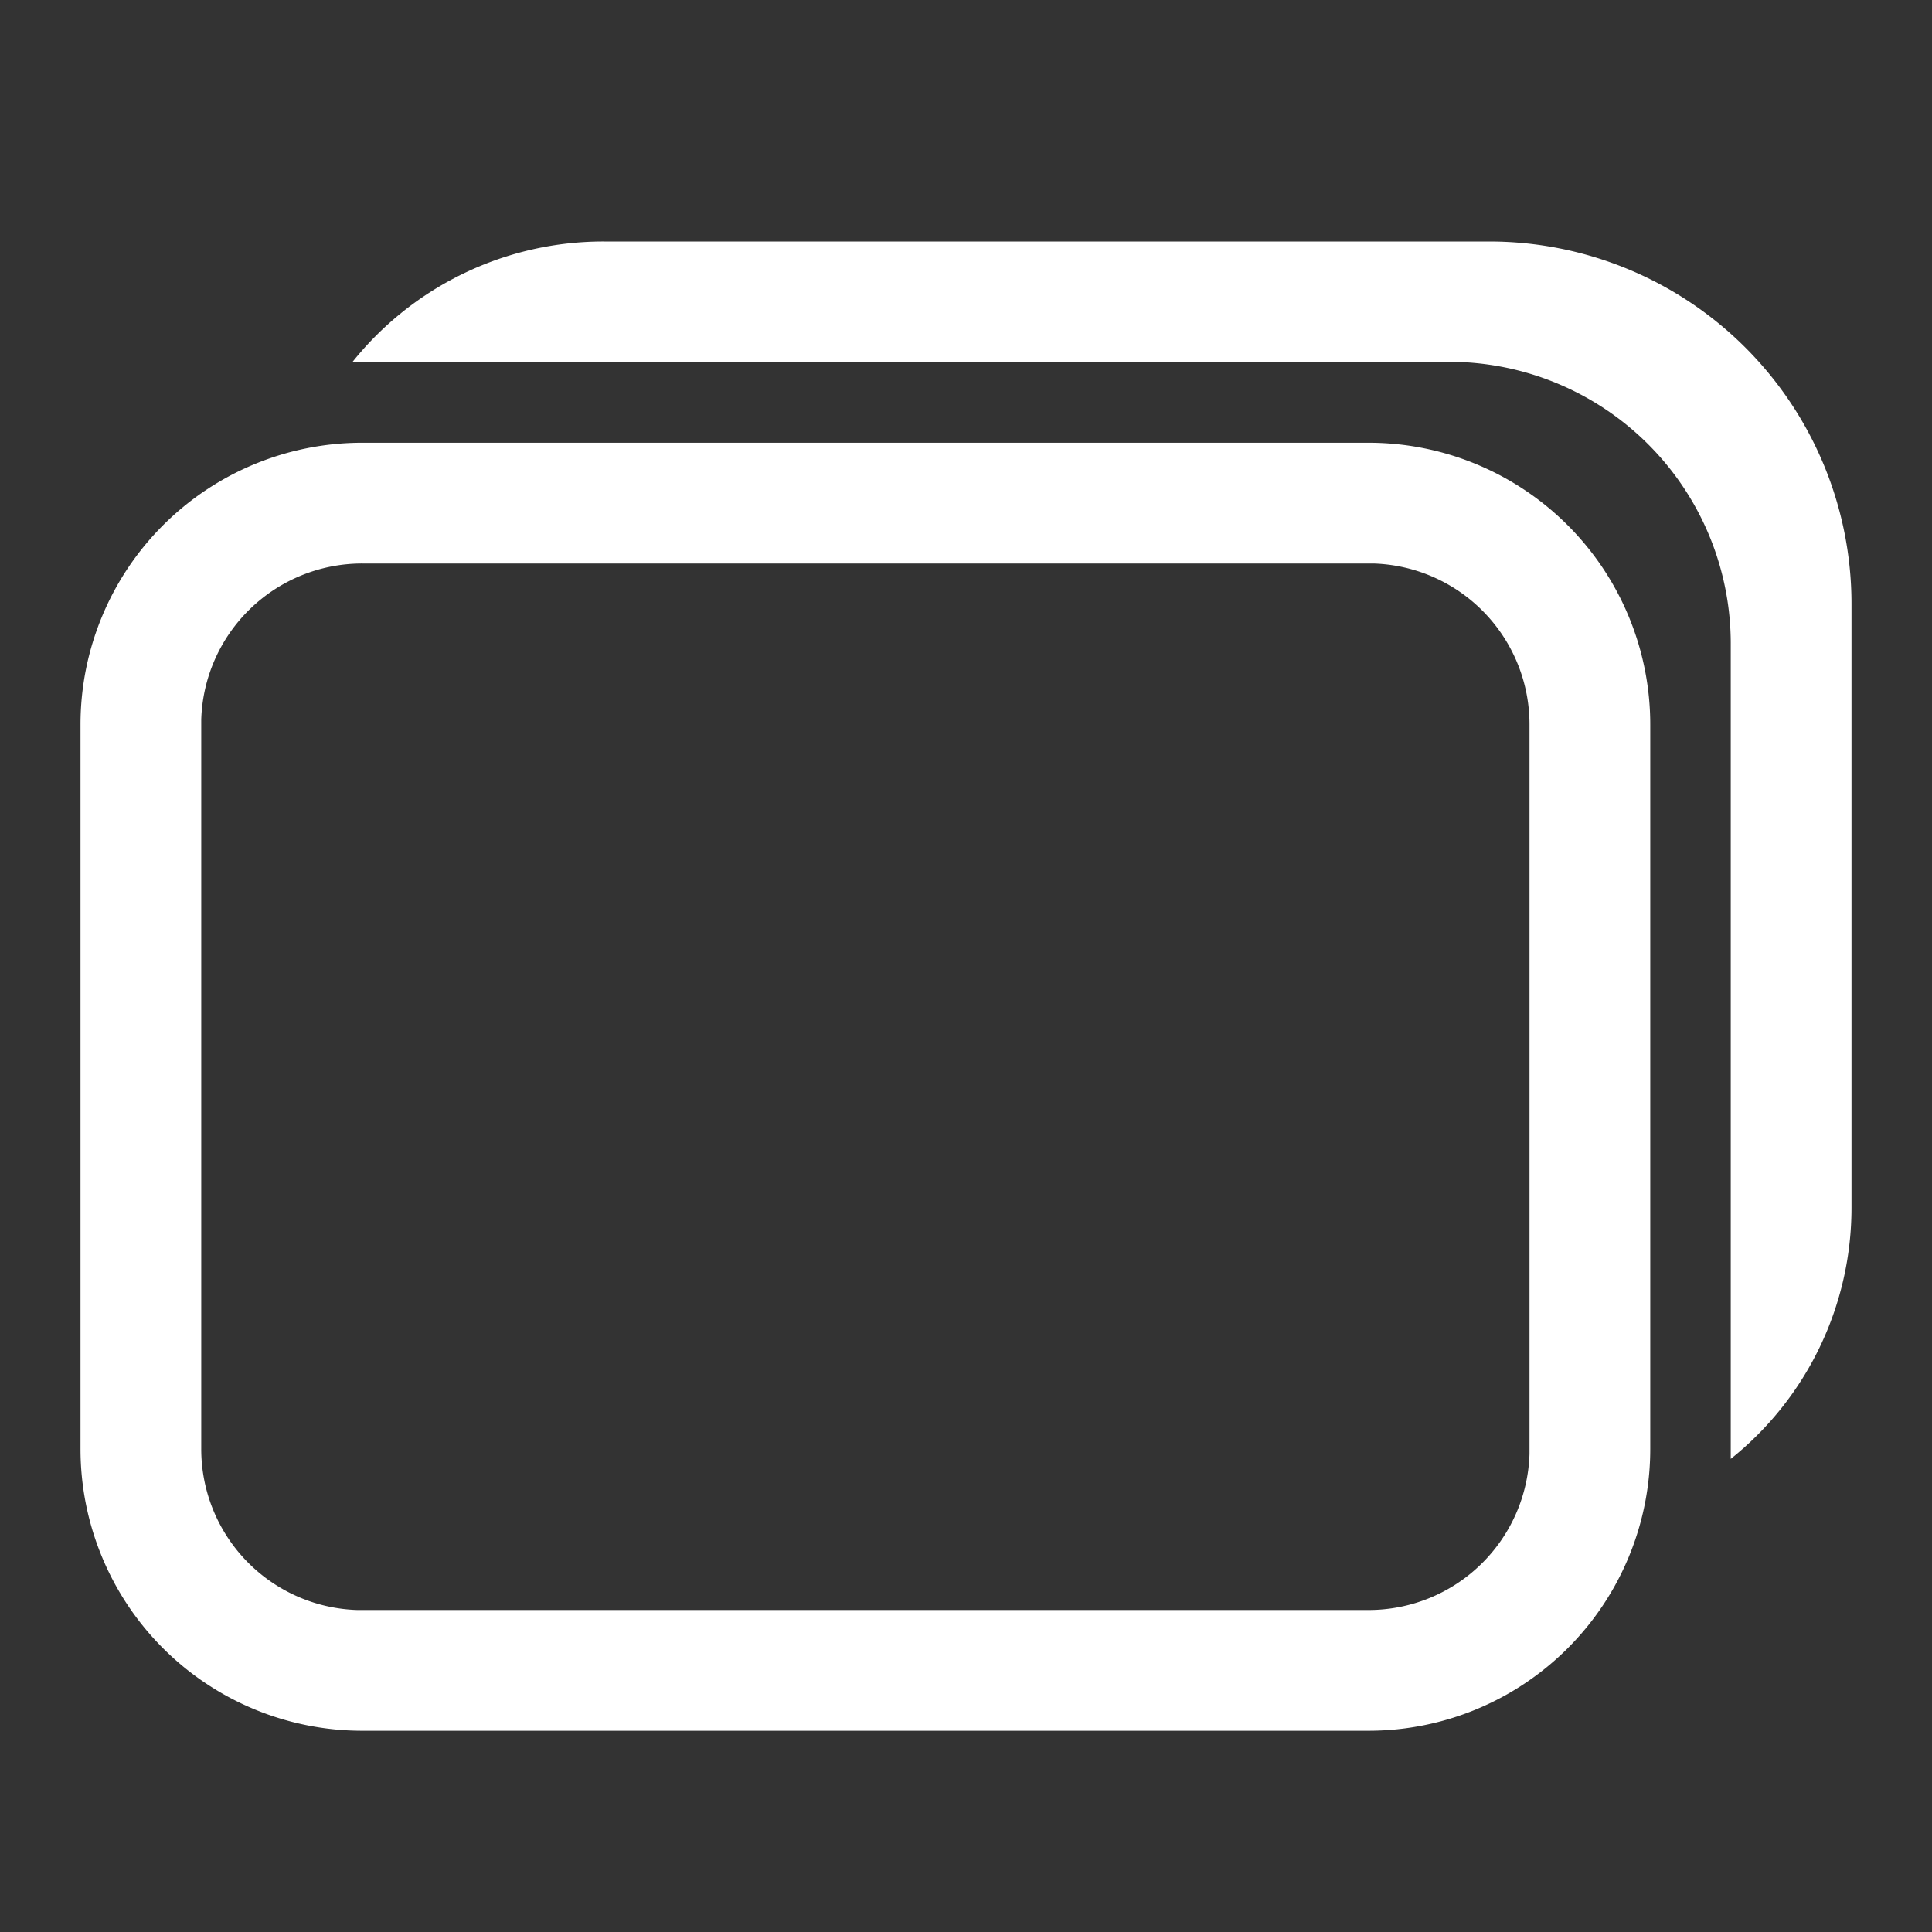 <svg xmlns="http://www.w3.org/2000/svg" width="24" height="24" viewBox="0 0 24 24">
  <rect x="0" y="0" width="24" height="24" fill="#333333" stroke="none"/>
  <g id="_1" data-name="1" transform="translate(-691 -2425)">
    <rect id="矩形_36533" data-name="矩形 36533" width="24" height="24" transform="translate(691 2425)" fill="none"/>
    <g id="组_77271" data-name="组 77271" transform="translate(691 2425.5)">
      <path id="路径_55102" data-name="路径 55102" d="M17,5a3.5,3.5,0,0,1,3.5,3.5v9A3.5,3.5,0,0,1,17,21H4.5A3.5,3.5,0,0,1,1,17.5v-9A3.5,3.5,0,0,1,4.5,5Zm0,1.5H4.5a2,2,0,0,0-2,1.938V17.5a2,2,0,0,0,1.938,2H17a2,2,0,0,0,2-1.938V8.5a2,2,0,0,0-1.938-2Zm1.5-4A4.5,4.5,0,0,1,23,7v7.5a3.993,3.993,0,0,1-1.5,3.123V7.5A3.5,3.5,0,0,0,18.192,4L18,4H4.376A3.991,3.991,0,0,1,7.5,2.5Z" fill="#fff"/>
    </g>
  </g>
</svg>
